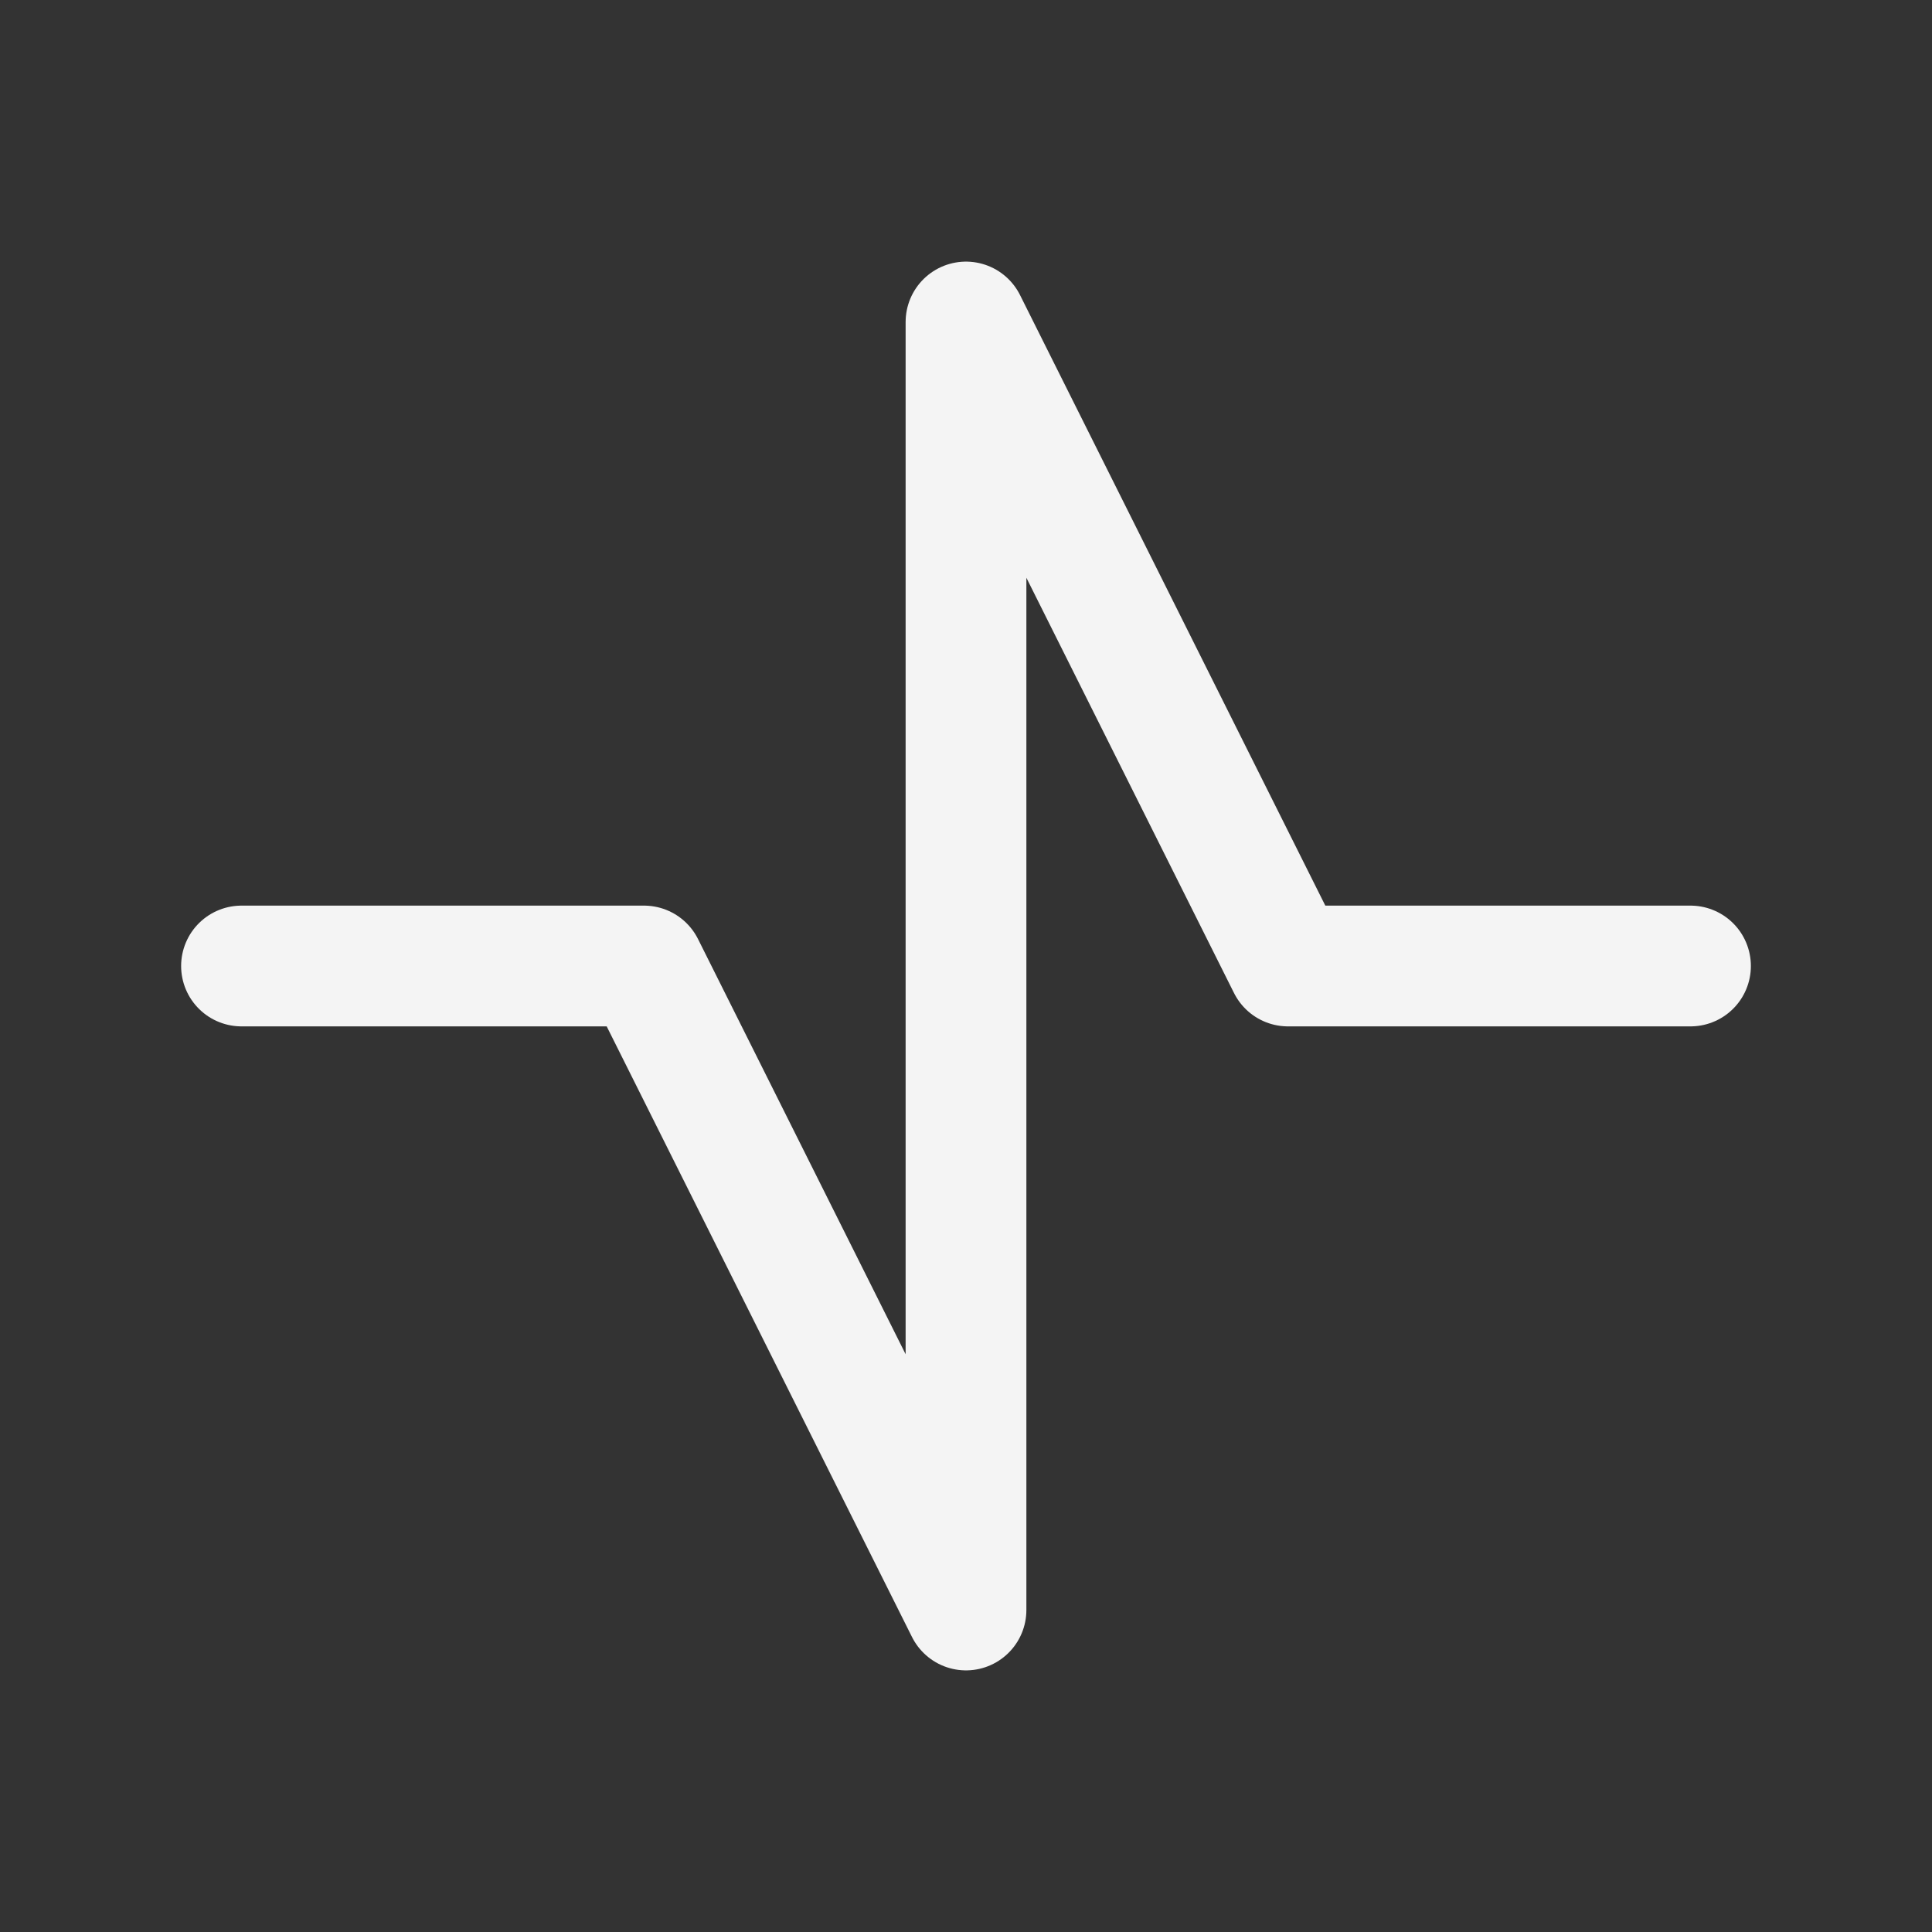 <svg width="24" height="24" viewBox="0 0 24 24" fill="none" xmlns="http://www.w3.org/2000/svg">
<rect x="0" y="0" width="24" height="24" fill="#333333" stroke="none"/>
<g clip-path="url(#clip0_8_52106)">
<path d="M3 12H8L12 20V4L16 12H21" stroke="#F4F4F4" stroke-width="1.5" stroke-linecap="round" stroke-linejoin="round"/>
</g>
<defs>
<clipPath id="clip0_8_52106">
<rect width="24" height="24" fill="white"/>
</clipPath>
</defs>
</svg>
